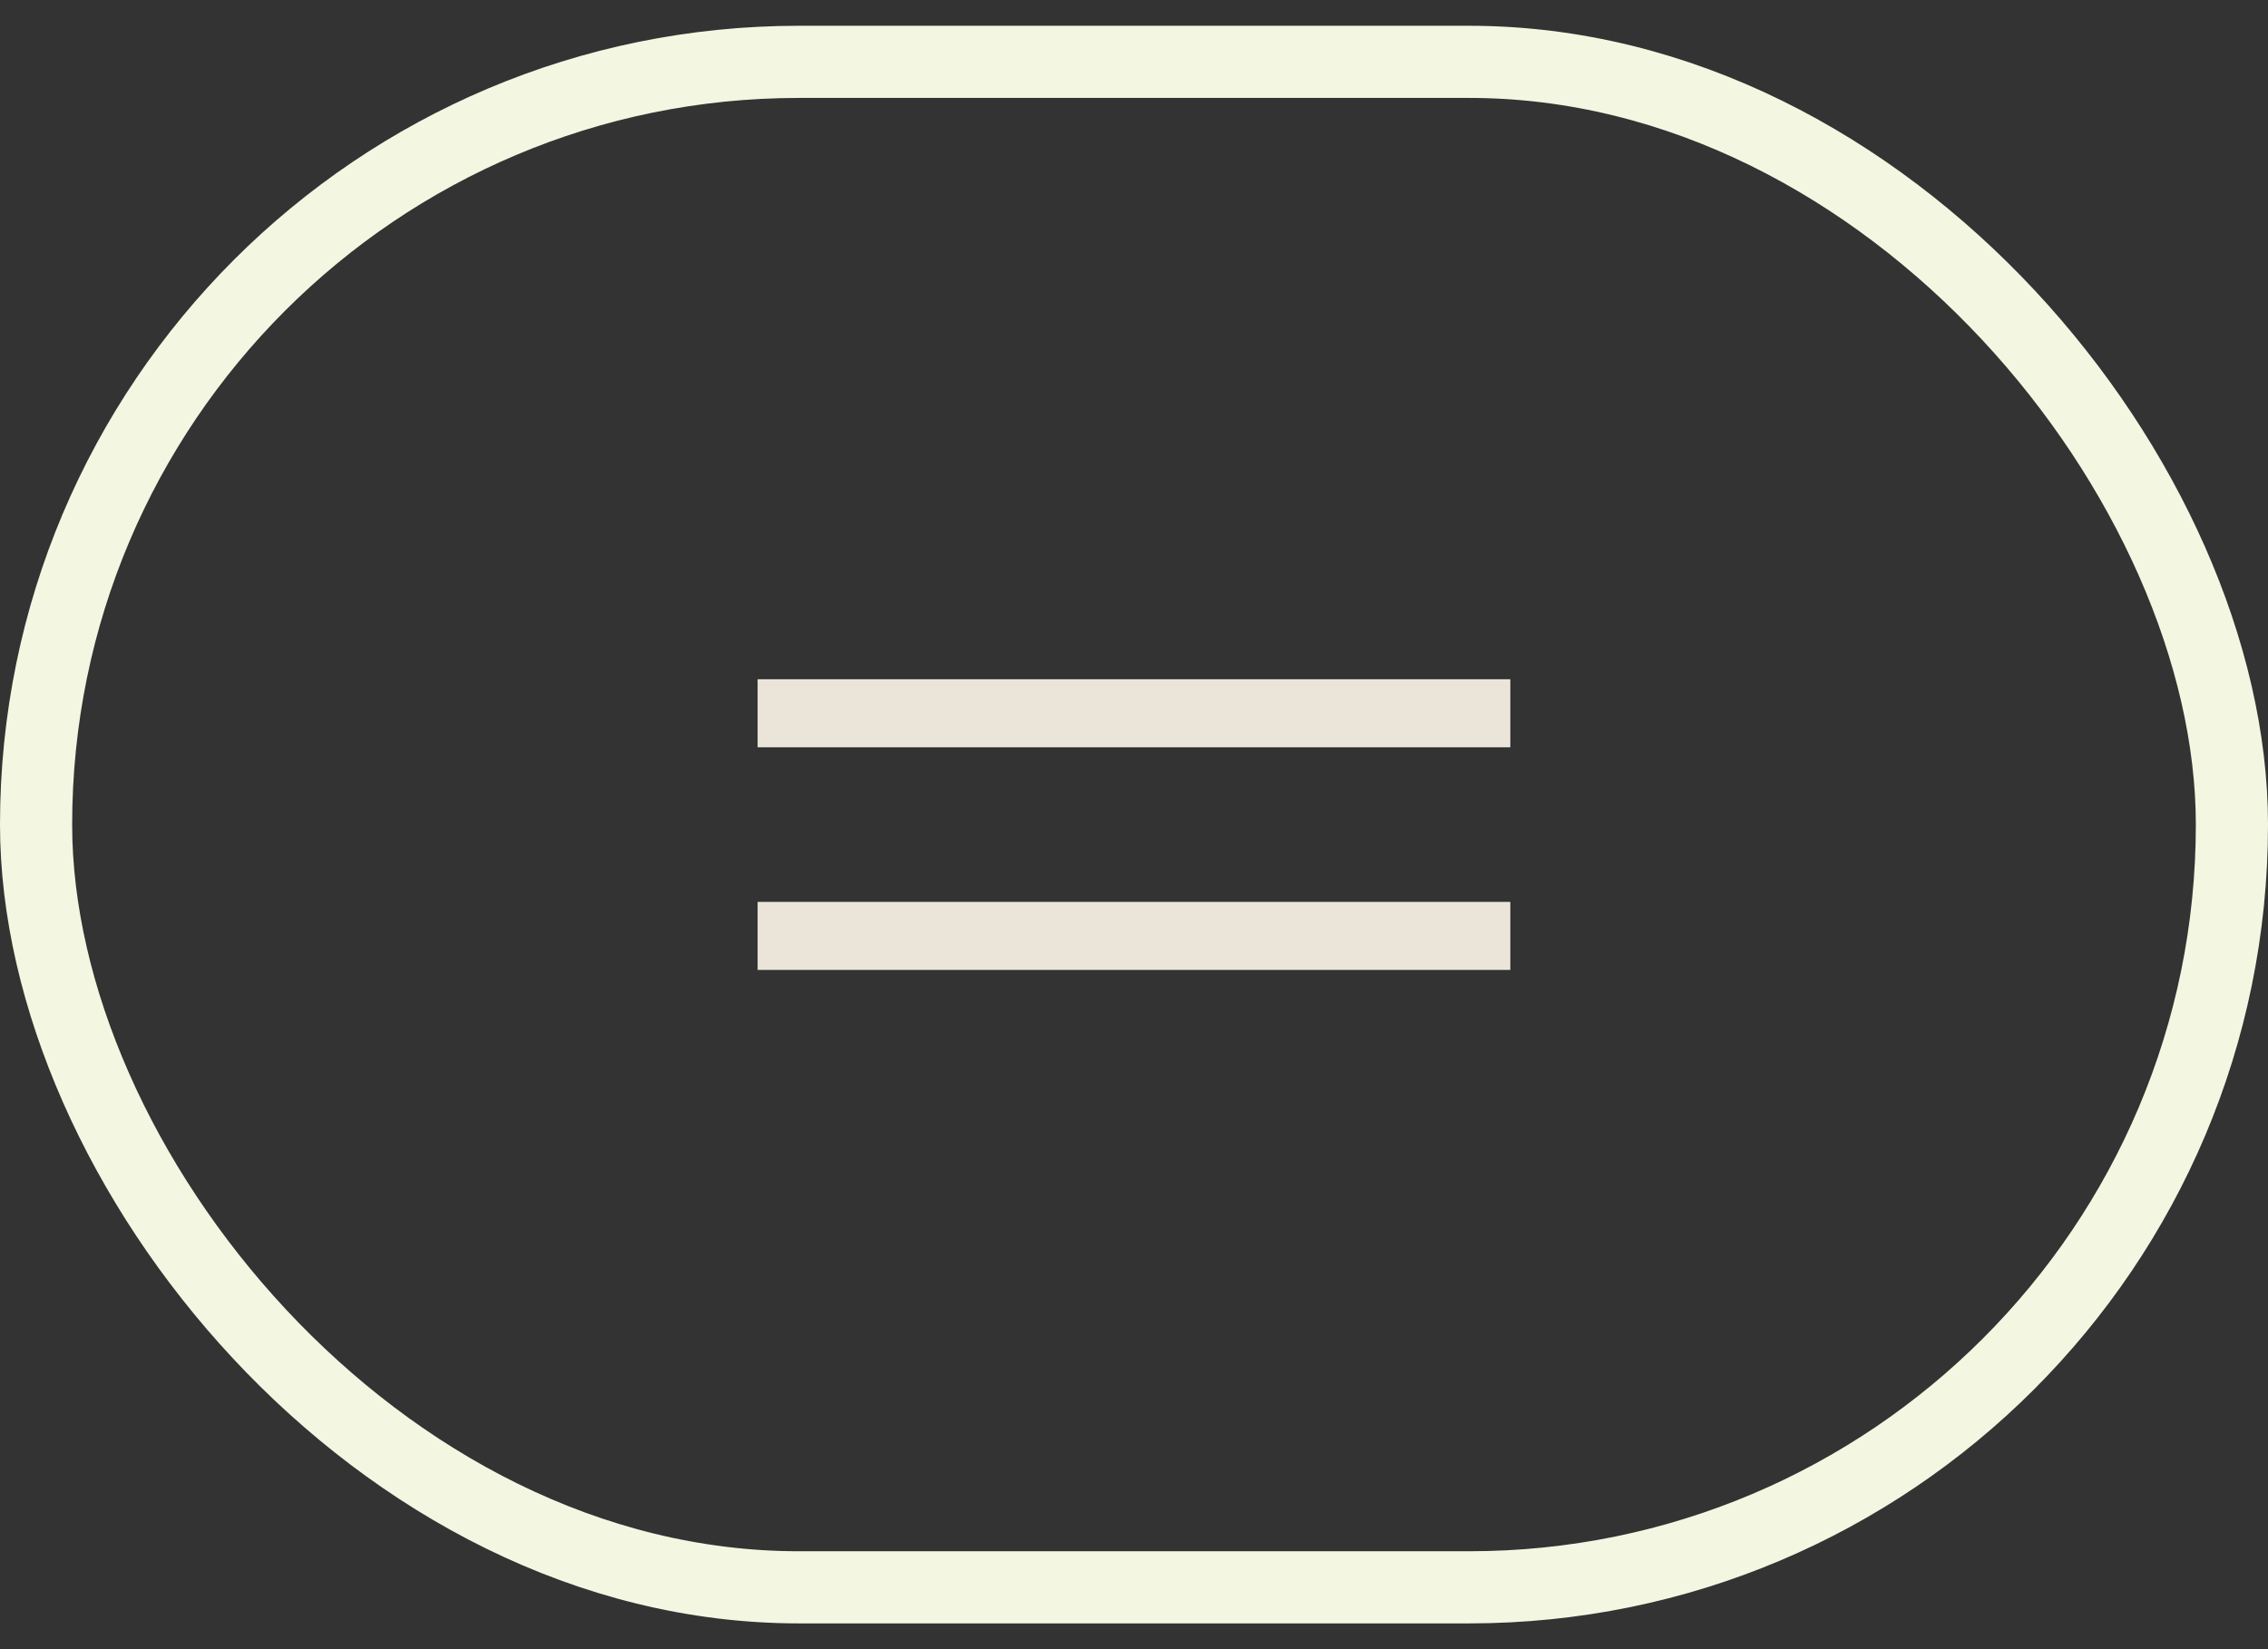 <?xml version="1.0" encoding="UTF-8"?> <svg xmlns="http://www.w3.org/2000/svg" width="44" height="32" viewBox="0 0 44 32" fill="none"><rect x="0" y="0" width="44" height="32" fill="#333333" stroke="none"/><rect x="0.7" y="1.2" width="42.6" height="29.6" rx="14.8" stroke="#F3F6E1" stroke-width="1.4"></rect><rect x="14.698" y="13.18" width="14.603" height="1.32" fill="#EBE5D9"></rect><rect x="14.698" y="17.5" width="14.603" height="1.32" fill="#EBE5D9"></rect></svg> 